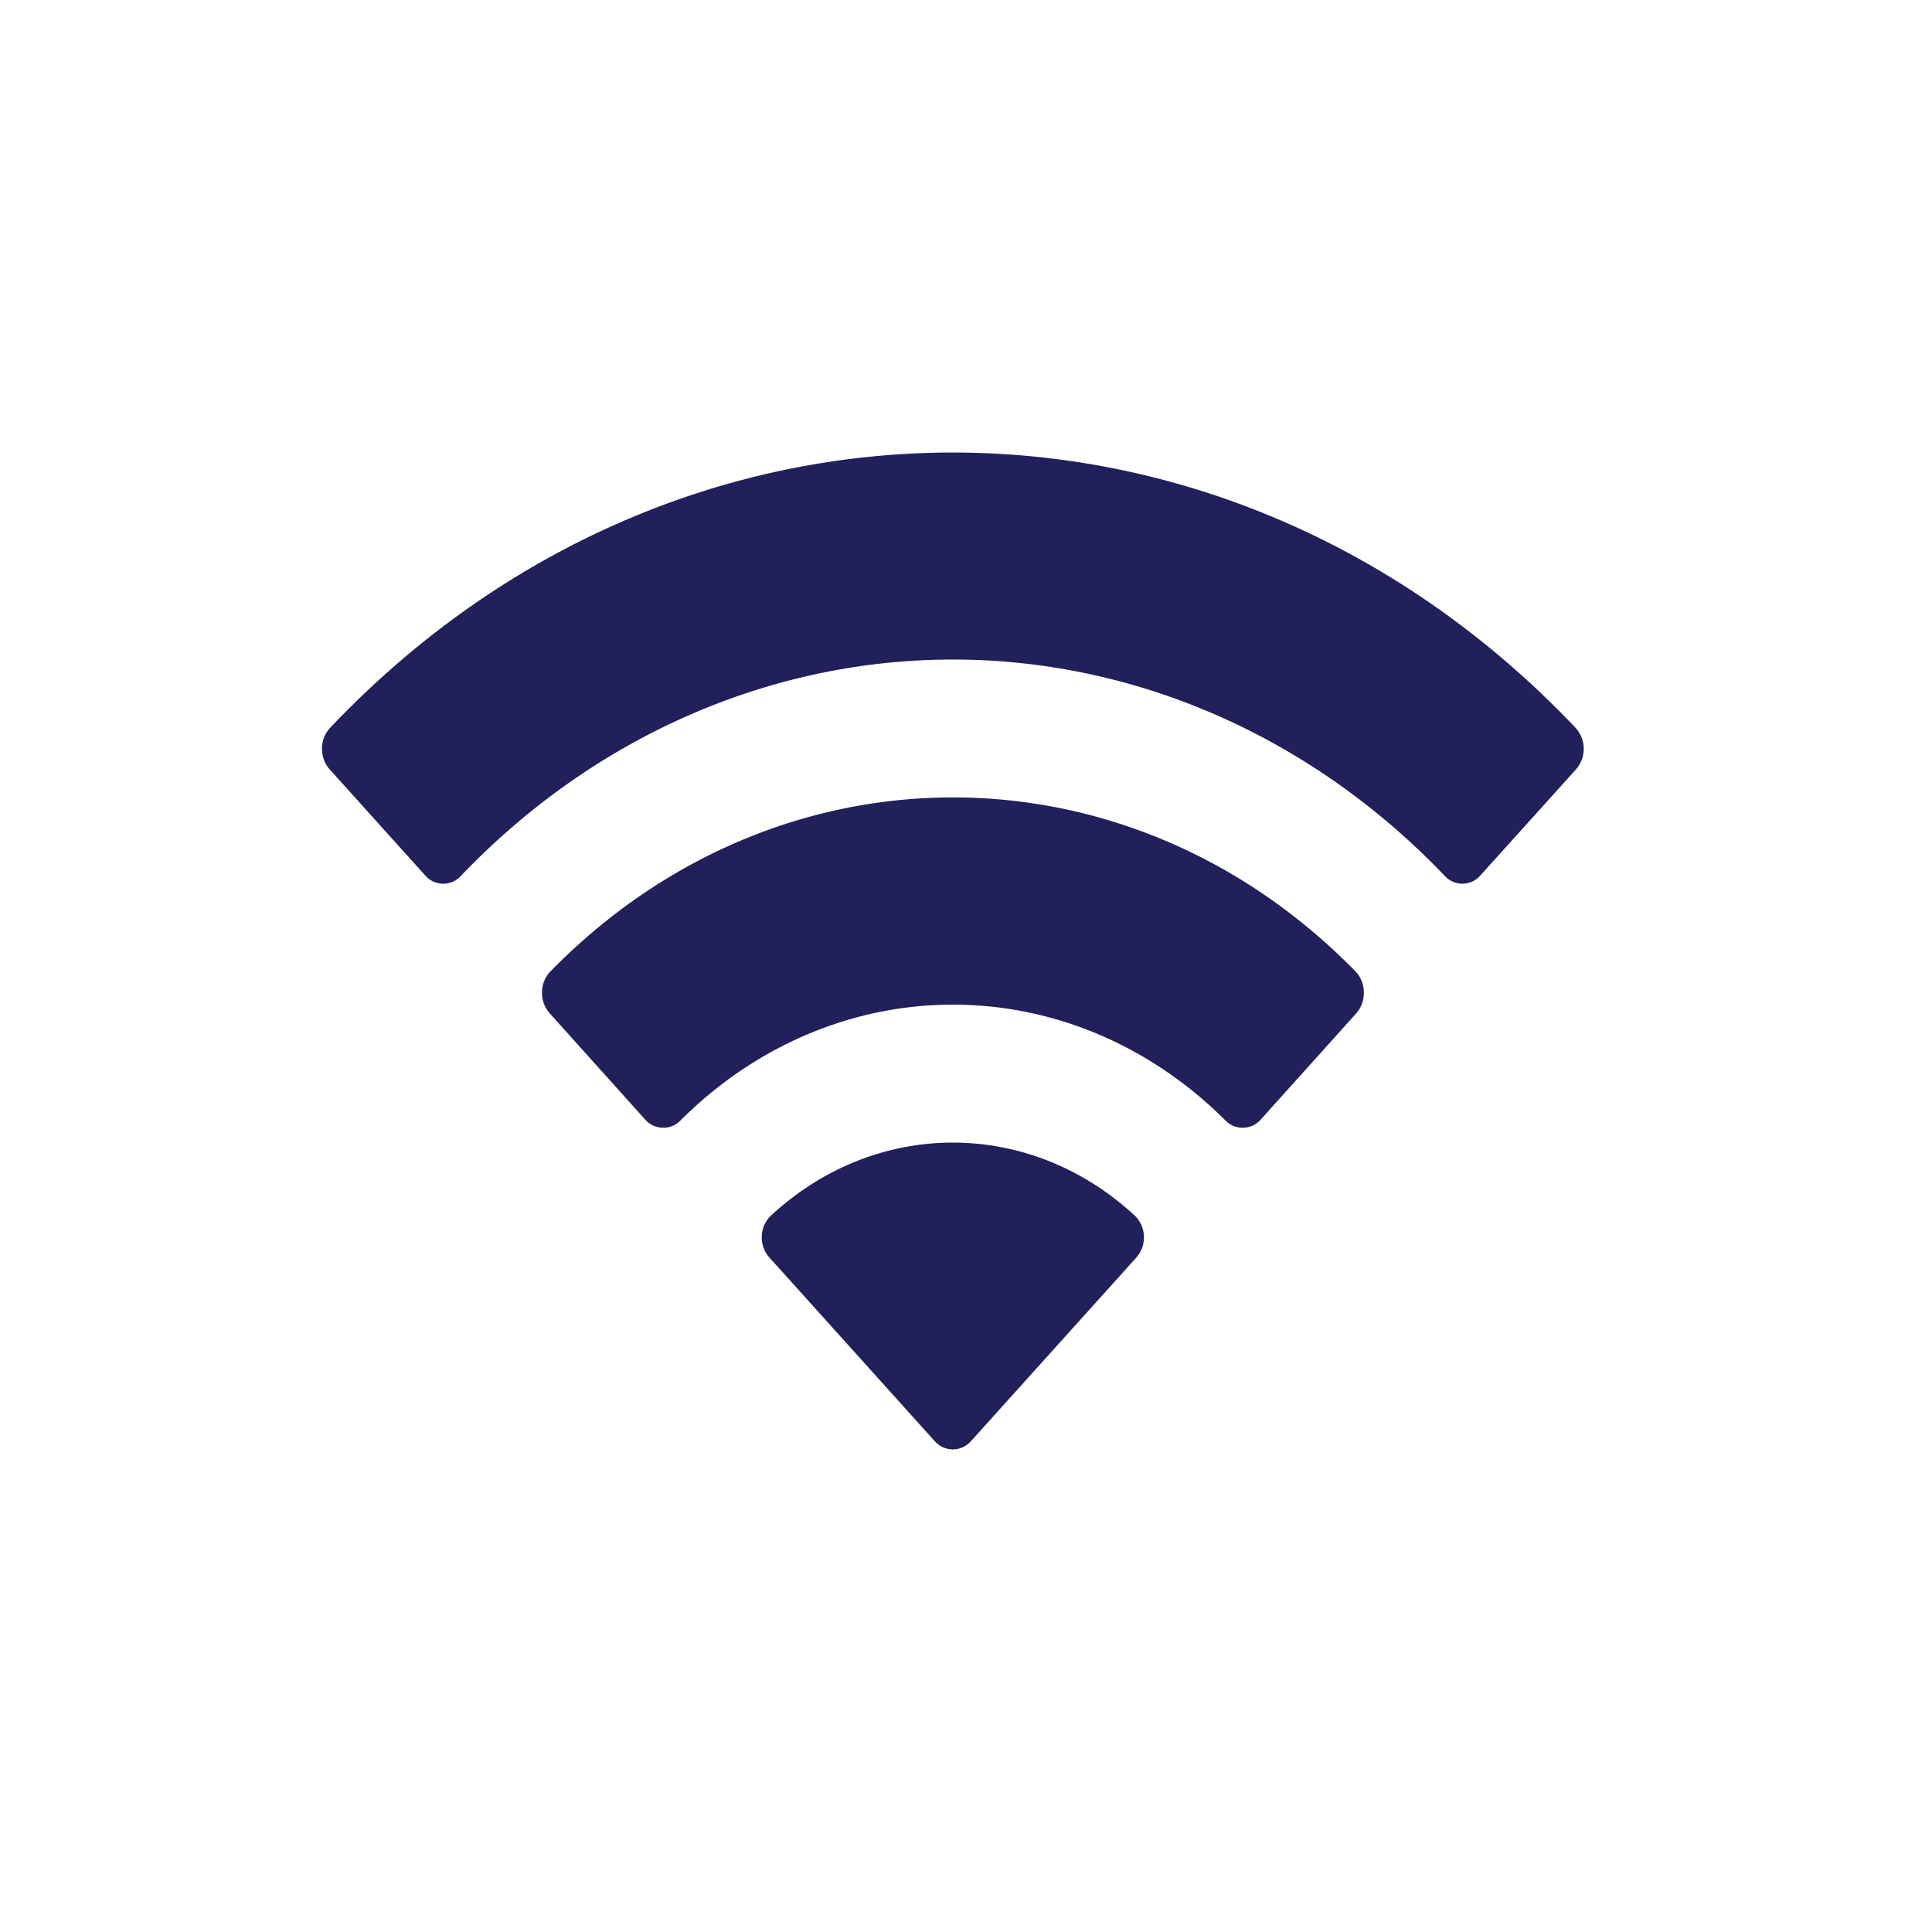 <svg xmlns="http://www.w3.org/2000/svg" width="24" height="24" fill="none"><path fill="#21205A" fill-rule="evenodd" d="M11.837 8.193c2.274 0 4.46.962 6.109 2.686a.295.295 0 00.444-.004l1.187-1.317a.387.387 0 00-.003-.515c-4.326-4.562-11.15-4.562-15.475 0A.376.376 0 004 9.3c0 .096.034.19.096.258l1.186 1.317a.296.296 0 00.445.004c1.648-1.724 3.836-2.686 6.11-2.686zm2.277 7.43a.372.372 0 00.096-.26.37.37 0 00-.106-.255c-1.309-1.219-3.226-1.219-4.535 0a.37.37 0 00-.106.255.372.372 0 00.096.26l2.05 2.277c.06.067.142.105.228.105a.306.306 0 00.227-.105l2.05-2.276zm1.103-1.71c-.926-.922-2.13-1.434-3.38-1.433-1.249 0-2.453.511-3.378 1.433a.299.299 0 01-.445-.006L6.83 12.589a.38.38 0 01-.097-.26c0-.097.037-.19.101-.258 2.82-2.887 7.188-2.887 10.008 0 .064.068.1.16.1.258a.378.378 0 01-.095.26l-1.185 1.318a.299.299 0 01-.445.006z" clip-rule="evenodd"/></svg>
